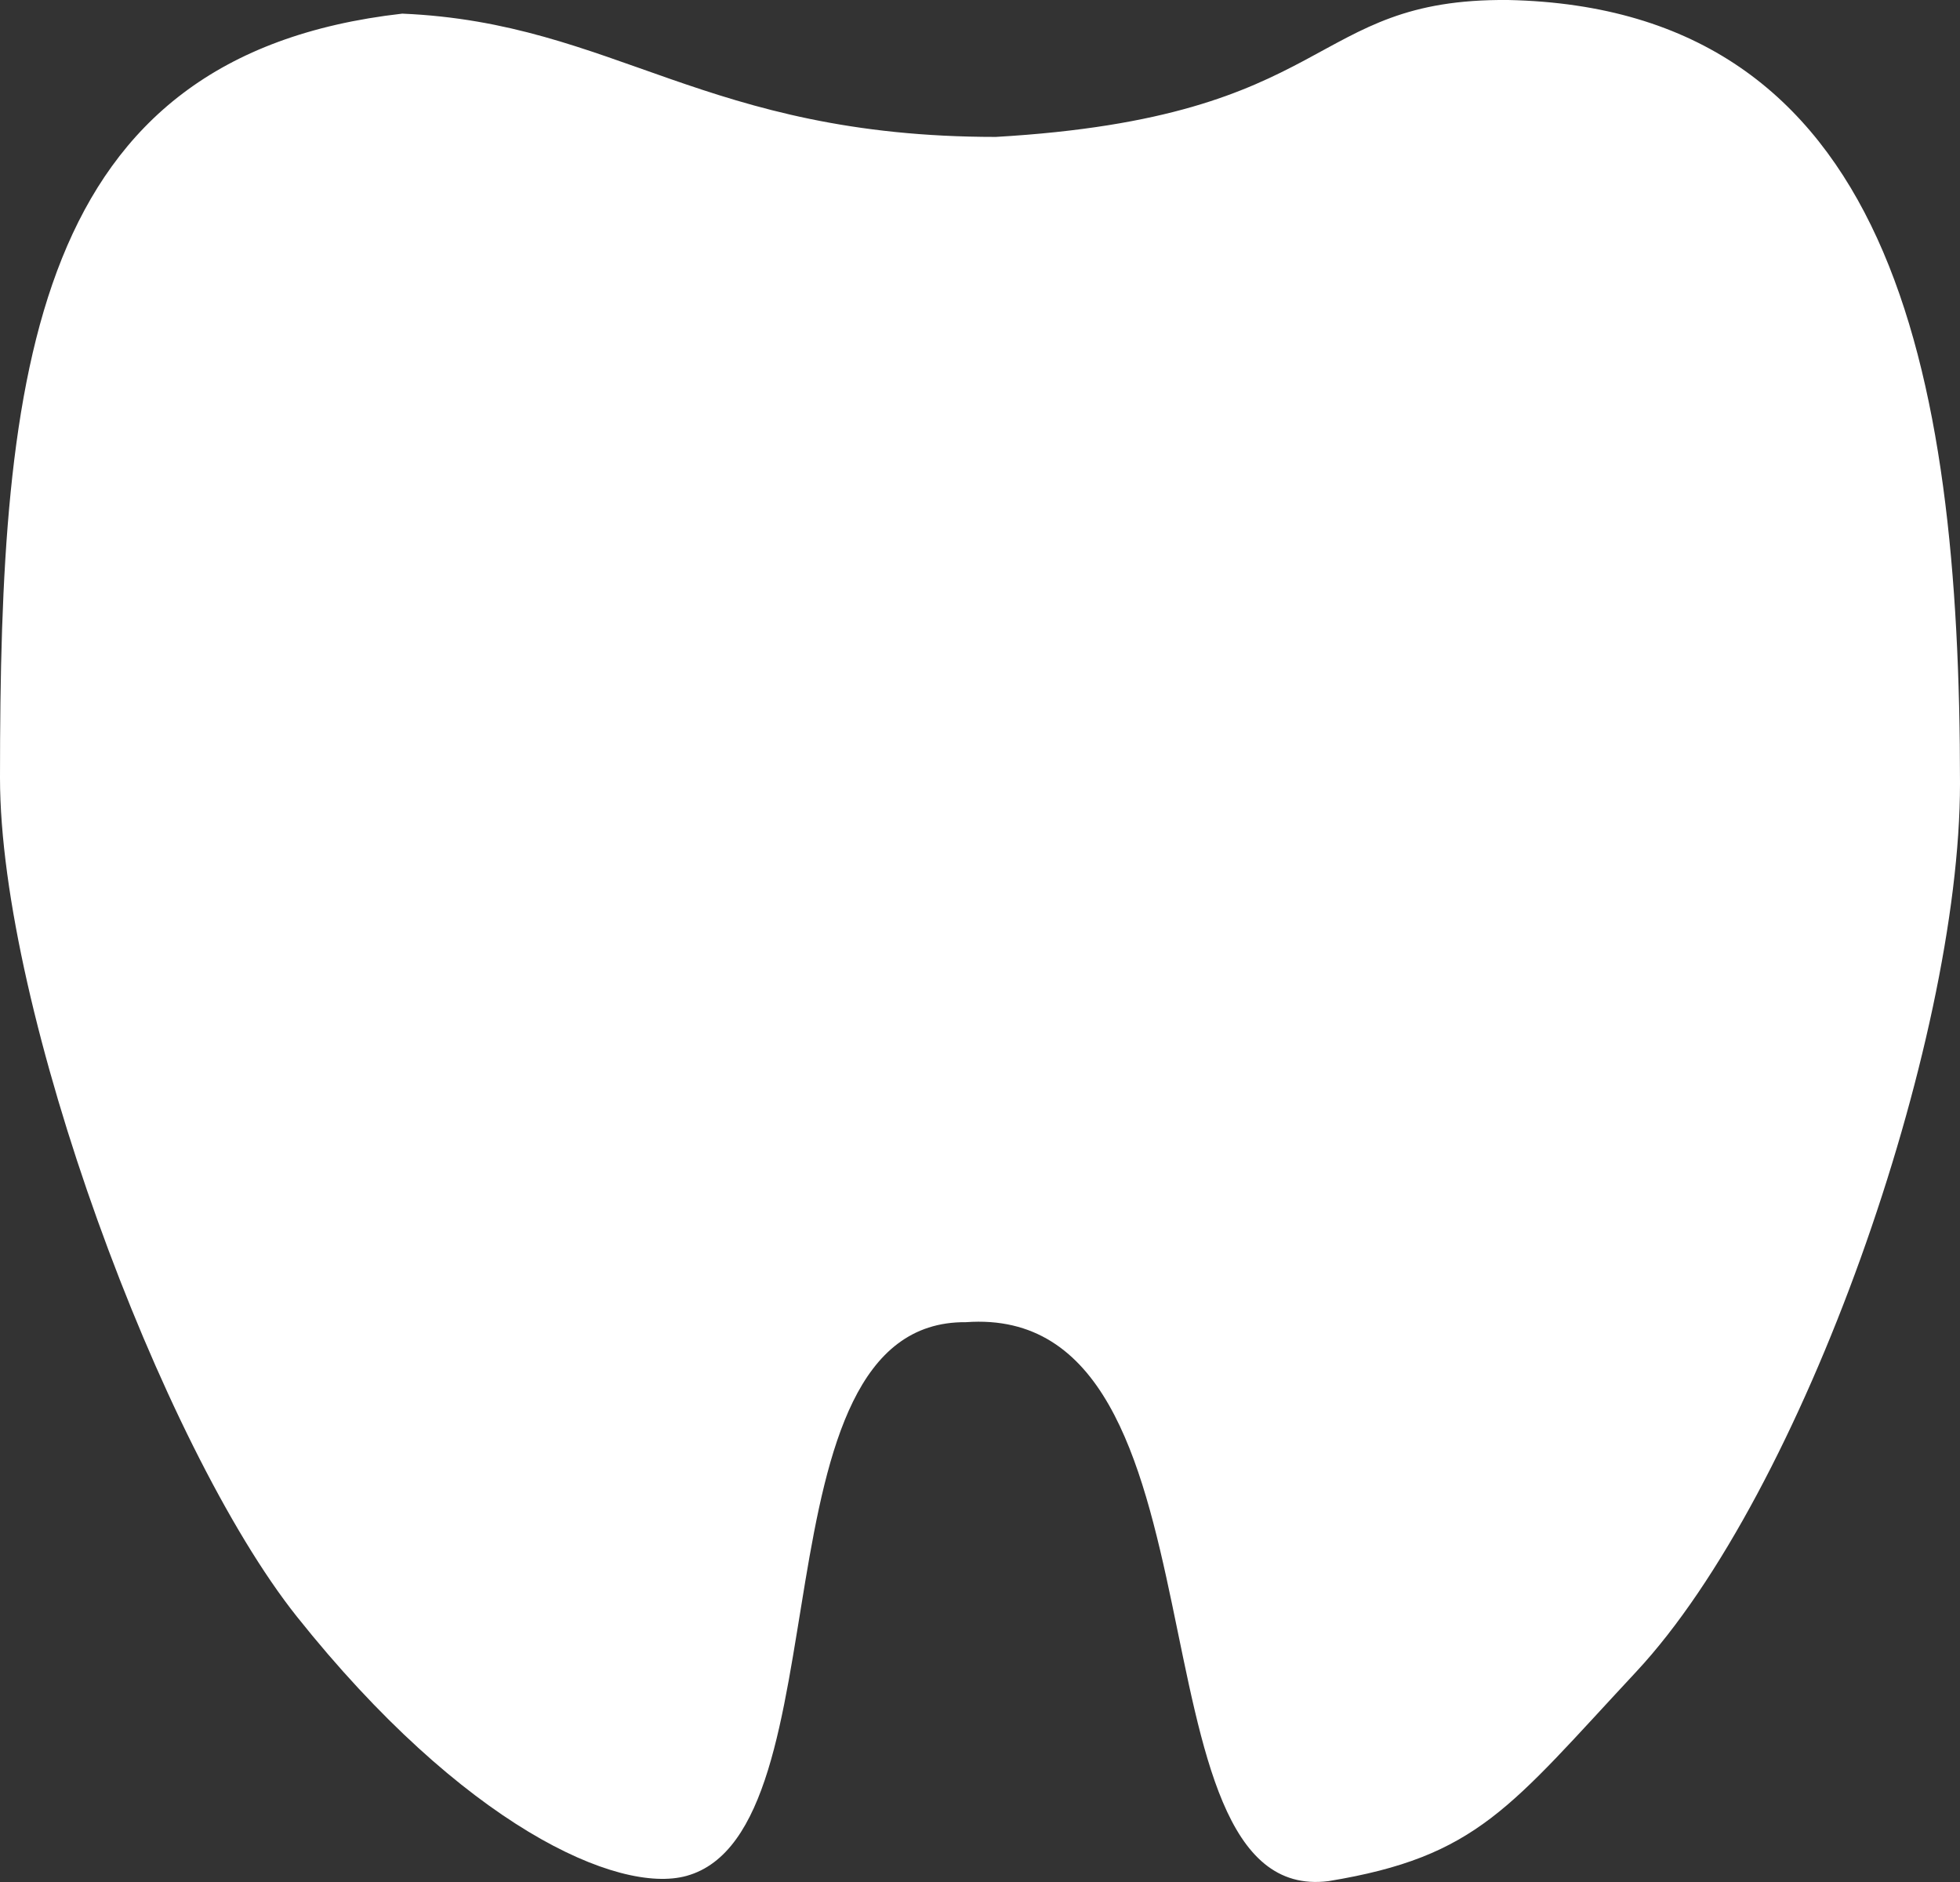 <?xml version="1.0" encoding="UTF-8"?> <svg xmlns="http://www.w3.org/2000/svg" width="25" height="24" viewBox="0 0 25 24" fill="none"><rect x="0" y="0" width="25" height="24" fill="#333333" stroke="none"/><path fill-rule="evenodd" clip-rule="evenodd" d="M19.236 0C24.106 0.103 25 4.675 25 9.991C25 13.313 22.996 19.039 20.87 21.319C19.26 23.045 18.85 23.677 16.944 23.989C14.3 24.322 15.81 16.608 12.32 16.861C9.537 16.837 10.827 23.348 8.757 23.922C7.882 24.164 5.907 23.277 3.787 20.616C2.057 18.443 0 12.881 0 9.919C0 4.708 0.399 0.71 5.131 0.174C7.848 0.29 8.98 1.746 12.702 1.746C17.074 1.493 16.653 -0.023 19.236 0Z" fill="white"></path></svg> 